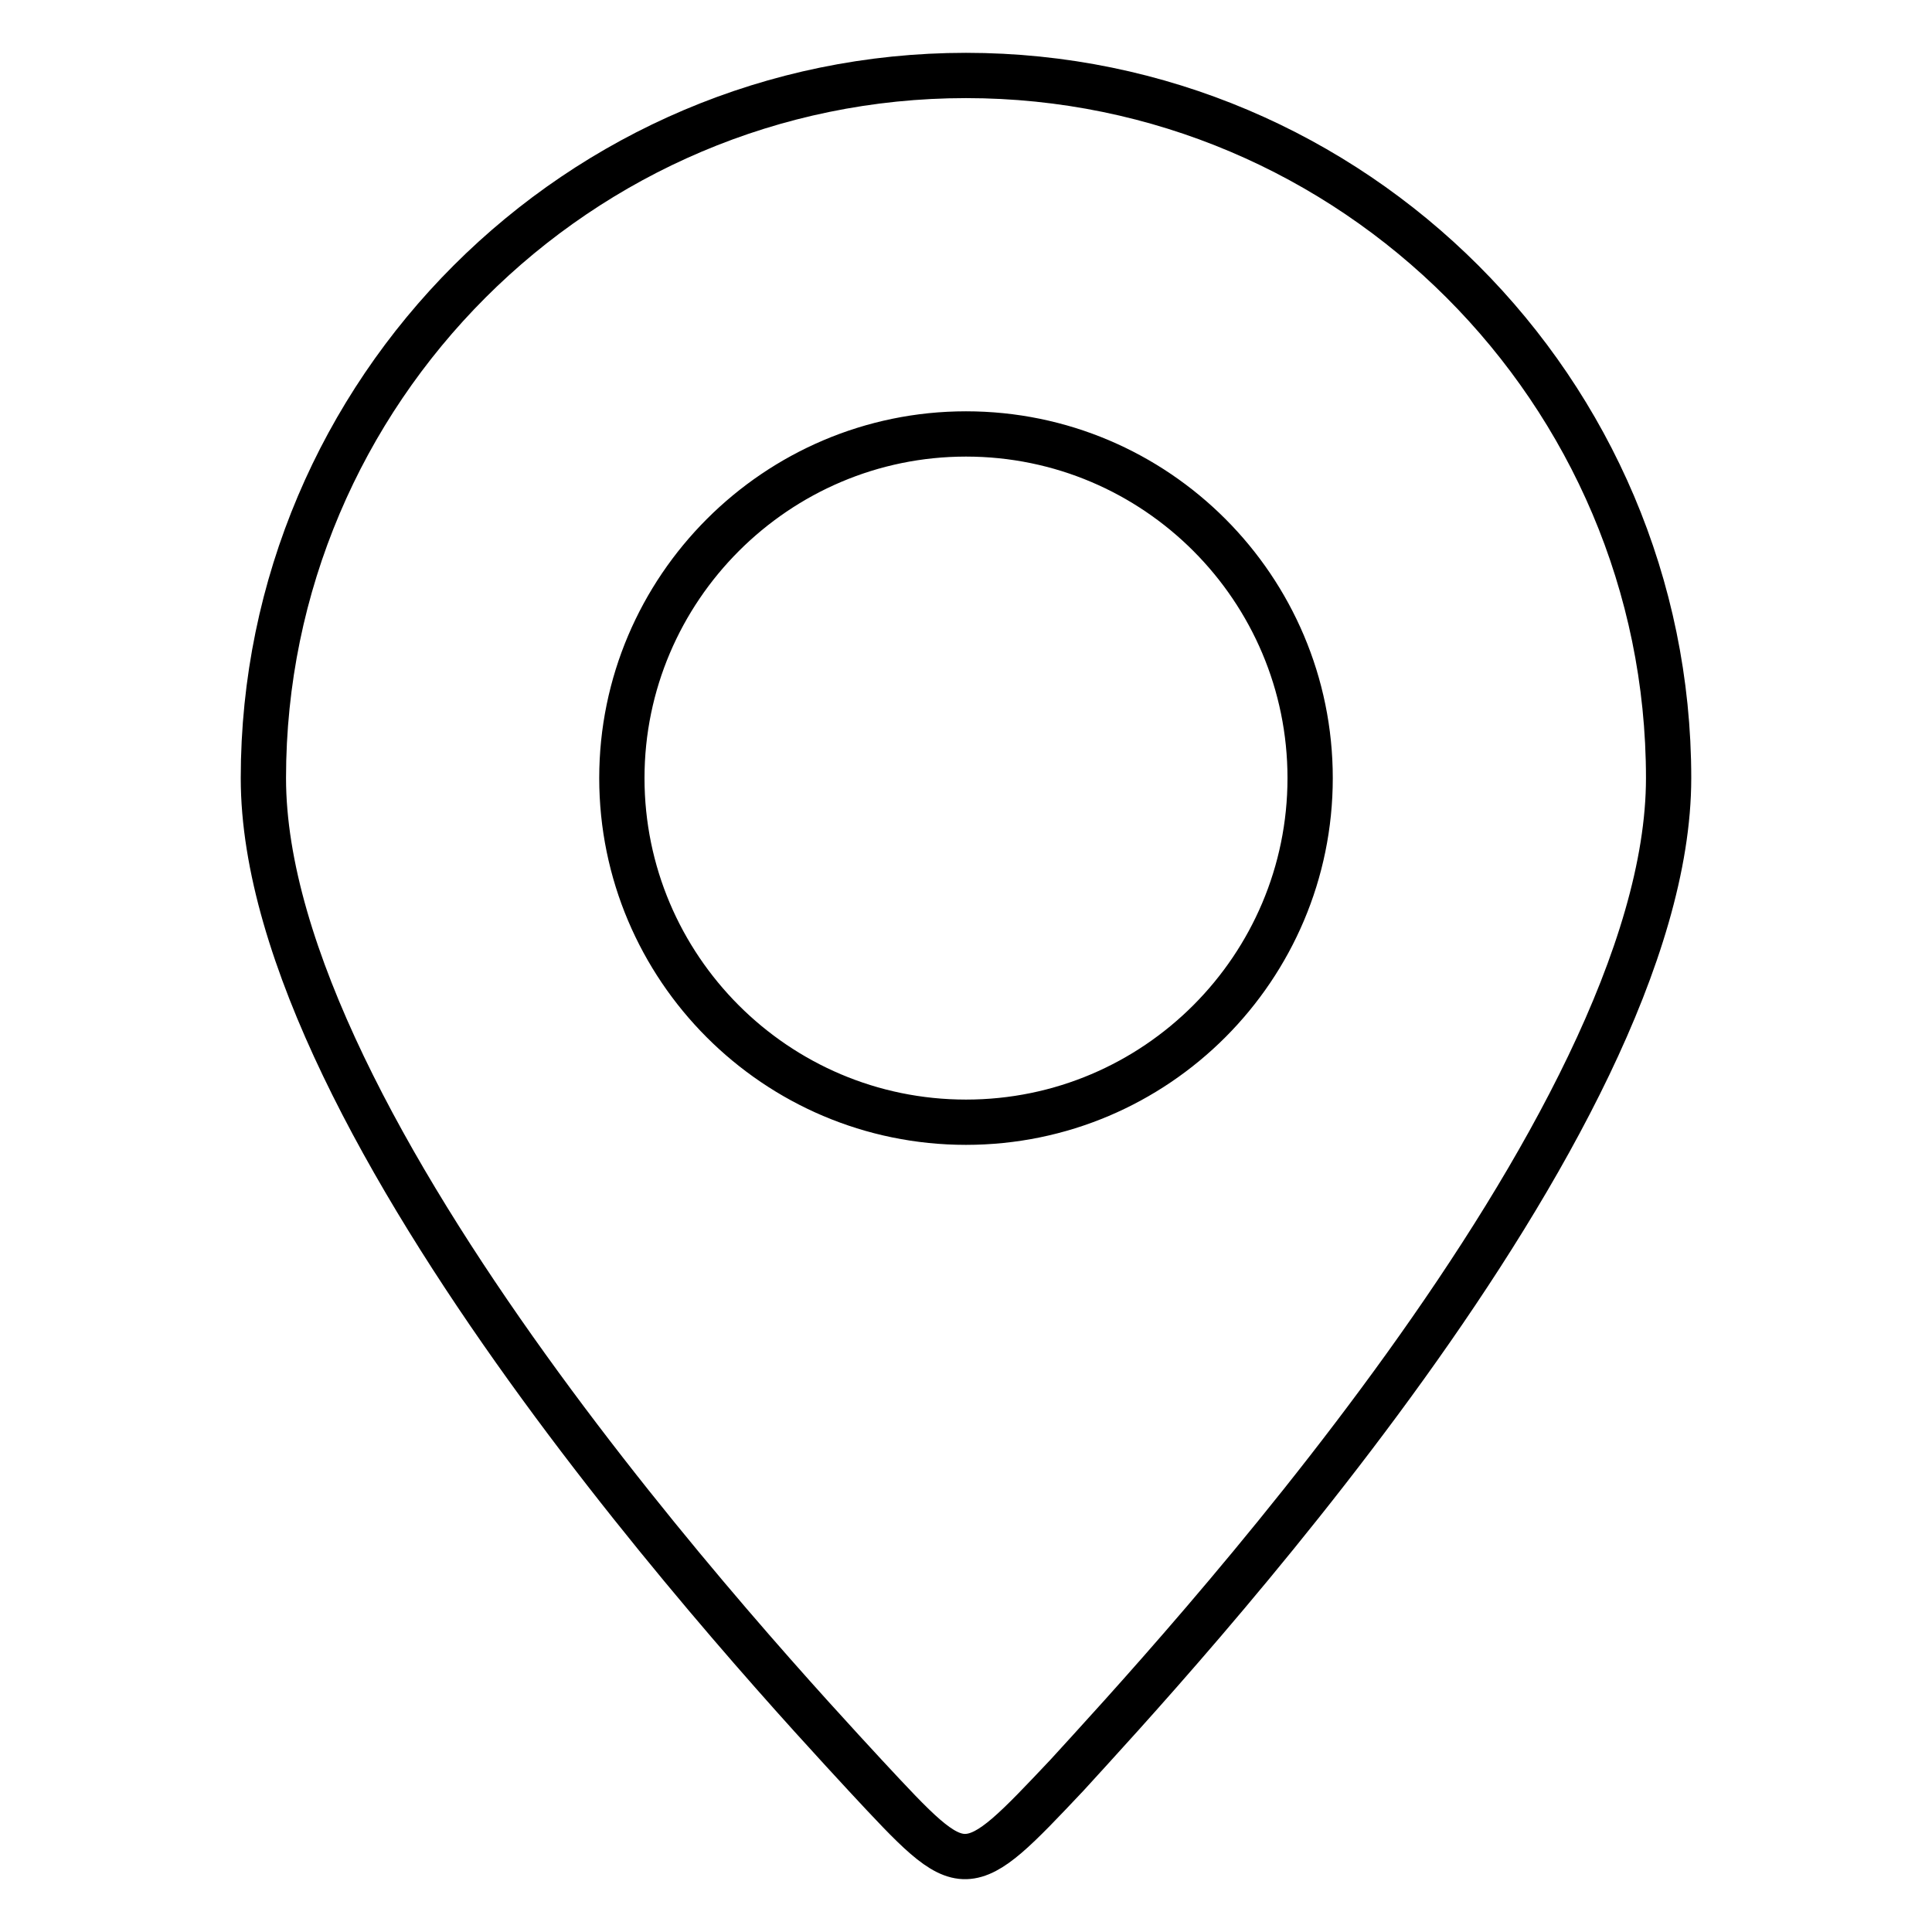 <?xml version="1.0" encoding="utf-8"?>
<!-- Svg Vector Icons : http://www.onlinewebfonts.com/icon -->
<!DOCTYPE svg PUBLIC "-//W3C//DTD SVG 1.1//EN" "http://www.w3.org/Graphics/SVG/1.1/DTD/svg11.dtd">
<svg version="1.1" xmlns="http://www.w3.org/2000/svg" xmlns:xlink="http://www.w3.org/1999/xlink" x="0px" y="0px" viewBox="0 0 256 256" enable-background="new 0 0 256 256" xml:space="preserve">
<g><g><path stroke-width="6" fill-opacity="0" stroke="#000000"  d="M128,10c-51.3,0-93.1,41.8-93.1,93.1c0,46.3,66.6,117.9,79.8,132.2c6.7,7.2,10,10.8,13.3,10.7c3.3-0.1,6.7-3.7,13.4-10.8c13.3-14.6,79.7-85.9,79.7-132.1C221.1,51.8,179.3,10,128,10L128,10z M128,148.7c-25.2,0-45.6-20.5-45.6-45.6s20.5-45.6,45.6-45.6c25.2,0,45.6,20.5,45.6,45.6S153.2,148.7,128,148.7L128,148.7z"/></g></g>
</svg>